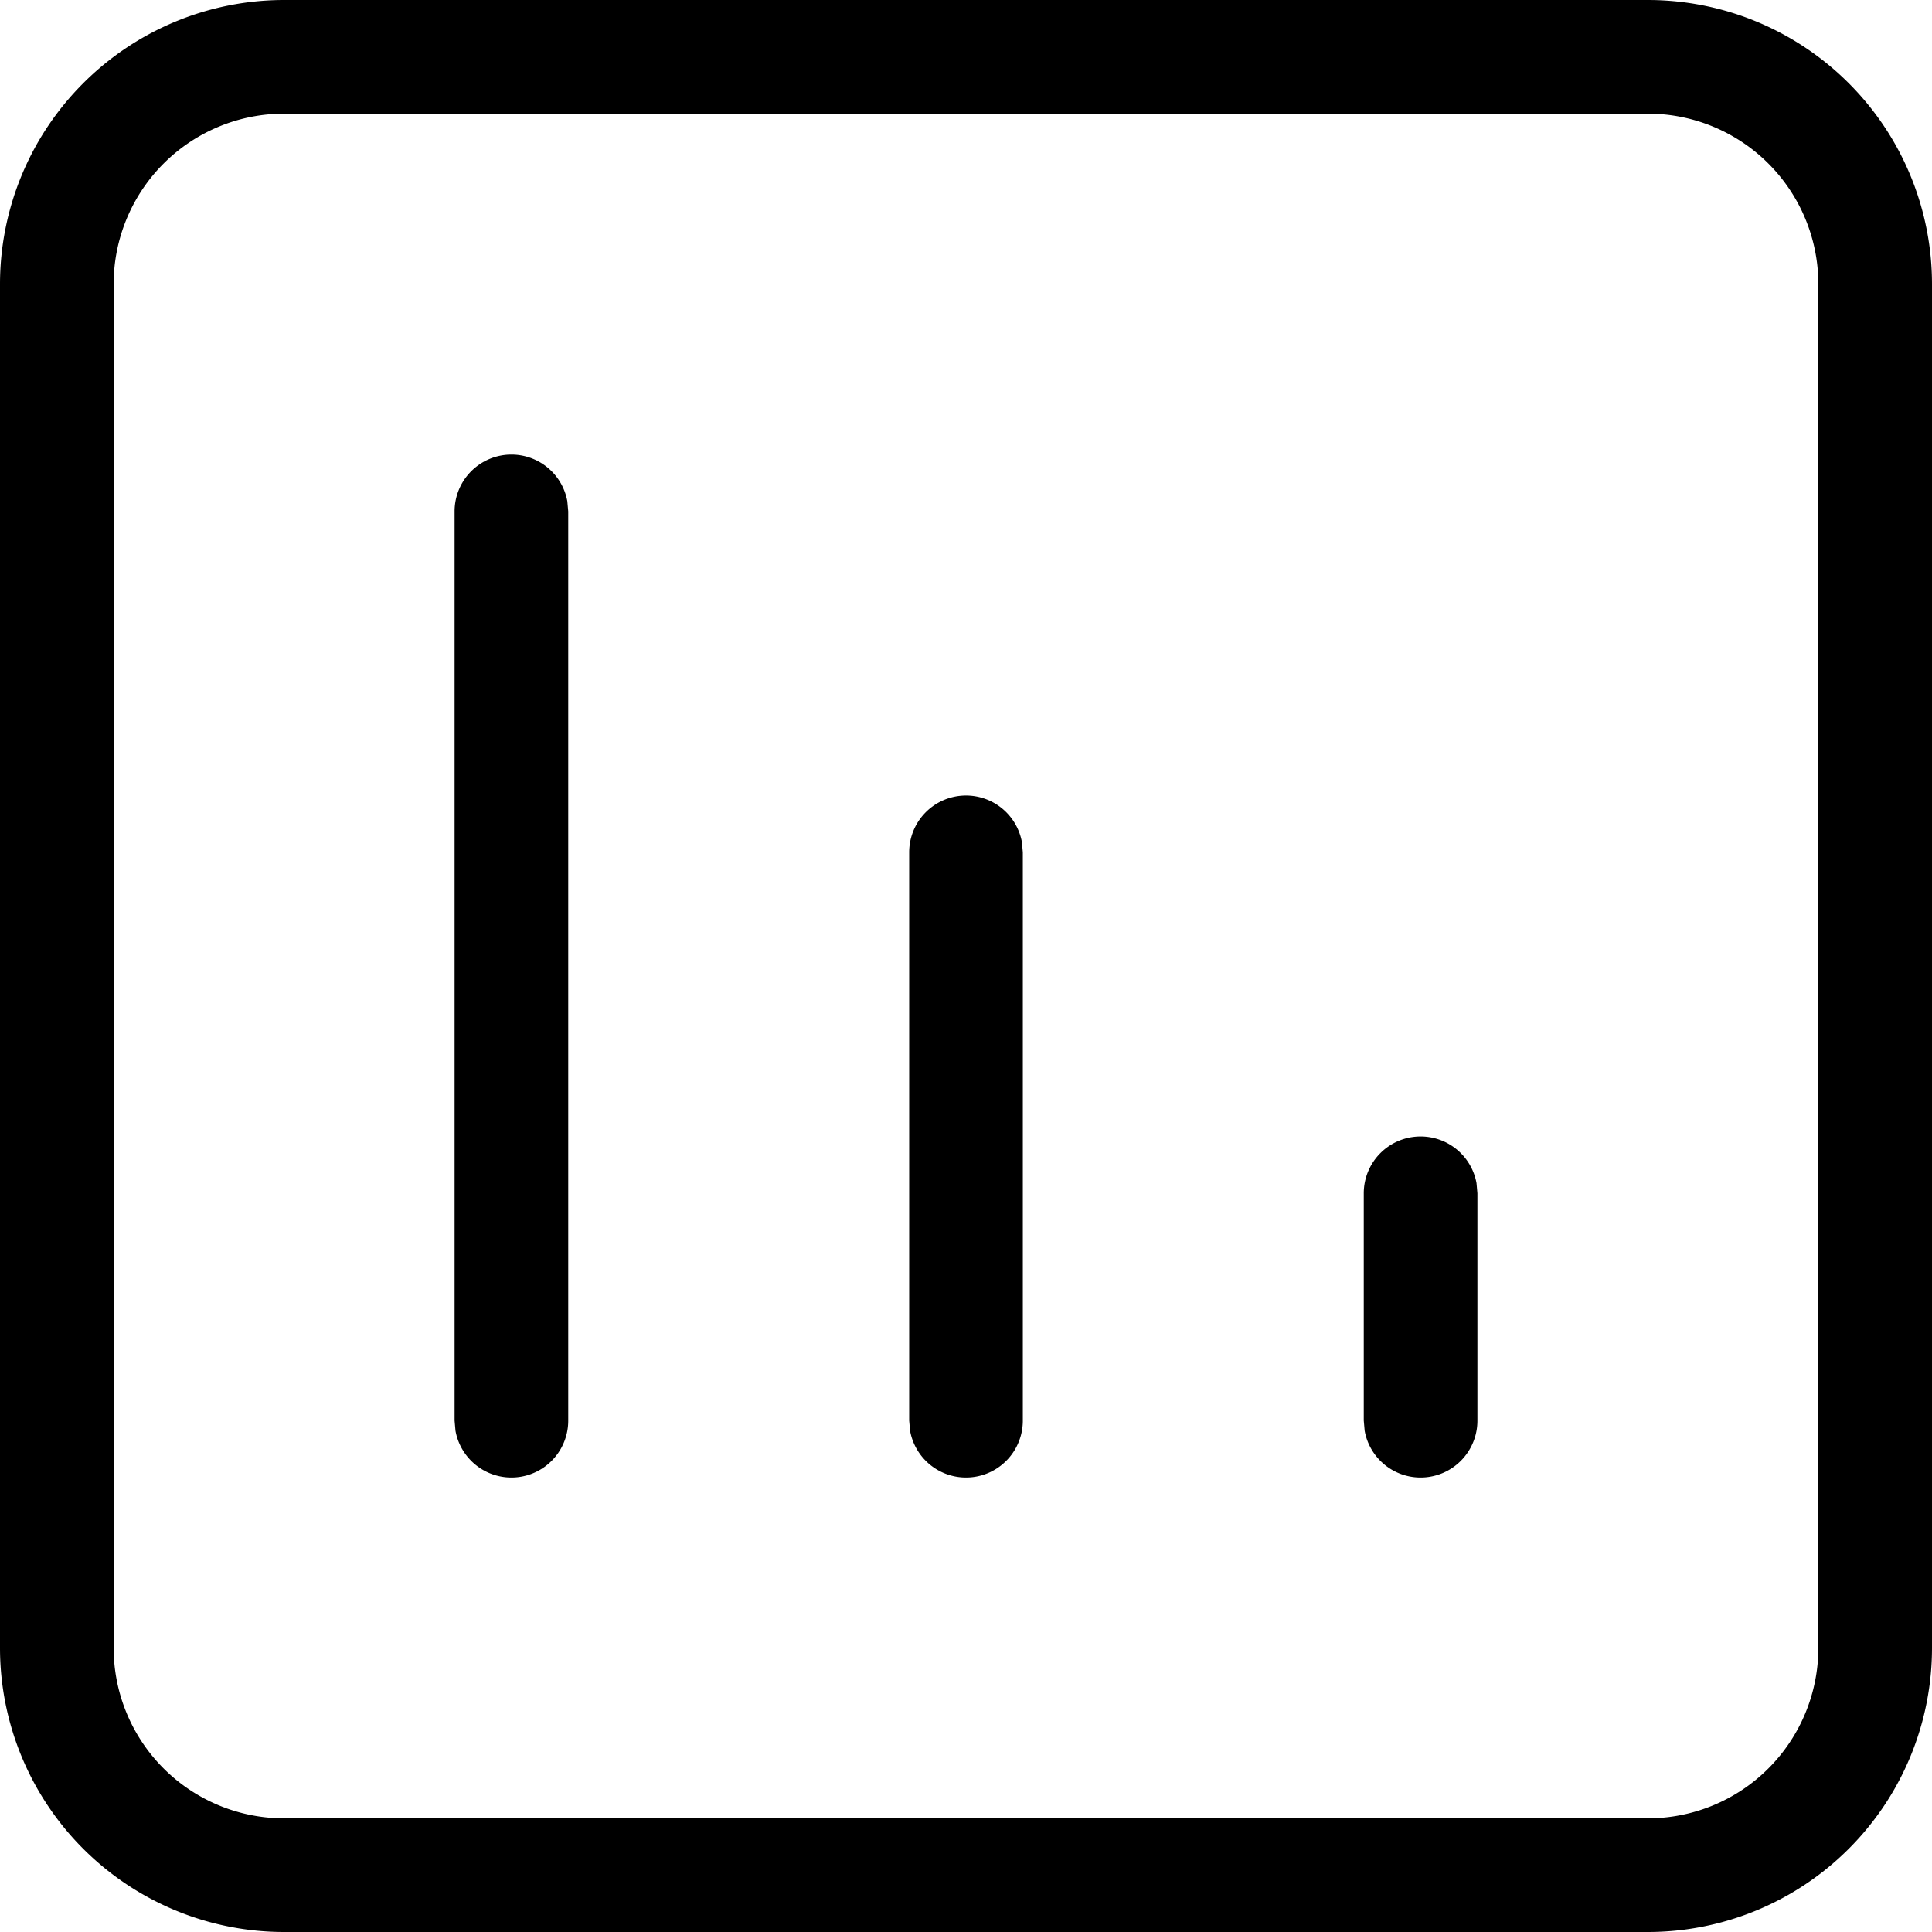 <svg xmlns="http://www.w3.org/2000/svg" viewBox="3.5 3.5 17 17"><path fill="currentColor" d="M18 3.5A2.5 2.5 0 0 1 20.5 6v12a2.5 2.5 0 0 1-2.5 2.5H6A2.5 2.5 0 0 1 3.5 18V6A2.5 2.5 0 0 1 6 3.5Zm0 1H6A1.5 1.5 0 0 0 4.5 6v12A1.5 1.5 0 0 0 6 19.5h12a1.5 1.5 0 0 0 1.5-1.5V6A1.5 1.5 0 0 0 18 4.5Zm-10 3a.5.5 0 0 1 .492.41L8.5 8v8a.5.5 0 0 1-.992.09L7.5 16V8a.5.5 0 0 1 .5-.5Zm4 3a.5.5 0 0 1 .492.41l.008.09v5a.5.5 0 0 1-.992.09L11.5 16v-5a.5.5 0 0 1 .5-.5Zm4 3a.5.5 0 0 1 .492.41l.008.09v2a.5.5 0 0 1-.992.09L15.5 16v-2a.5.5 0 0 1 .5-.5Z"/></svg>
